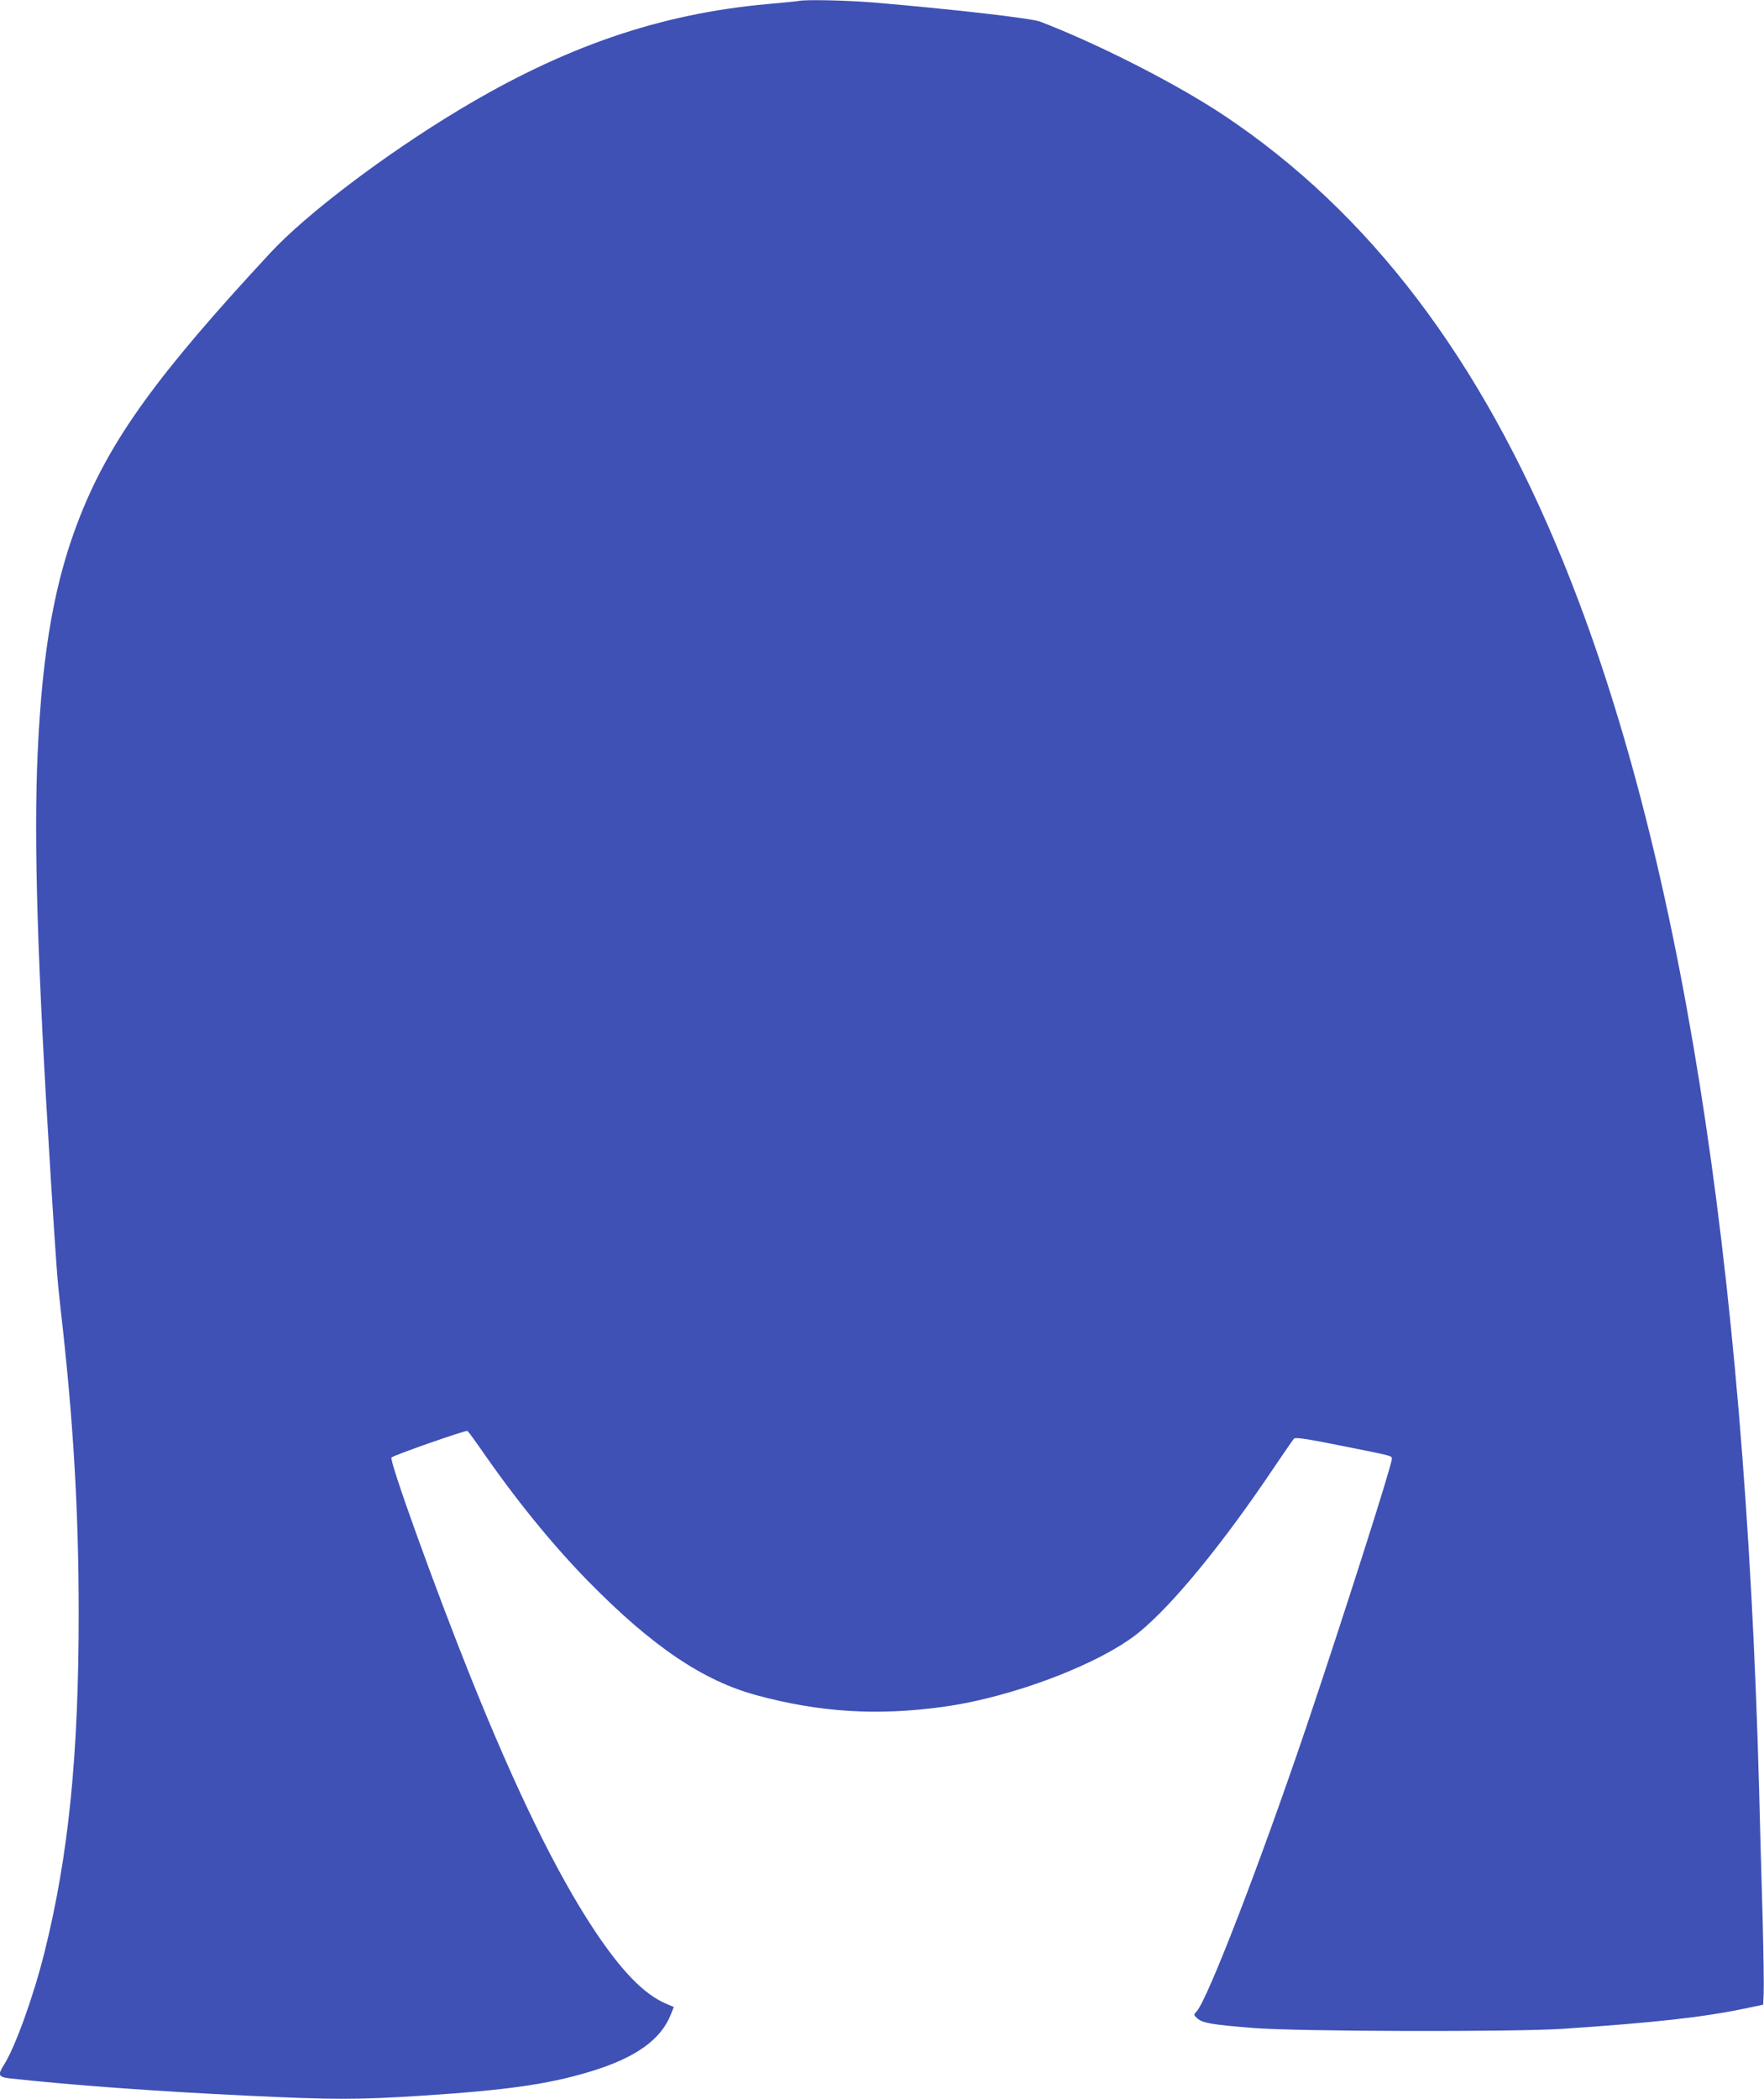 <?xml version="1.0" standalone="no"?>
<!DOCTYPE svg PUBLIC "-//W3C//DTD SVG 20010904//EN"
 "http://www.w3.org/TR/2001/REC-SVG-20010904/DTD/svg10.dtd">
<svg version="1.0" xmlns="http://www.w3.org/2000/svg"
 width="1076pt" height="1280pt" viewBox="0 0 1076 1280"
 preserveAspectRatio="xMidYMid meet">
<g transform="translate(0,1280) scale(0.1,-0.1)"
fill="#3f51b5" stroke="none">
<path d="M4870 12794 c-8 -2 -94 -10 -190 -19 -655 -59 -1238 -259 -1881 -646
-451 -271 -931 -635 -1149 -870 -689 -742 -974 -1136 -1160 -1603 -155 -390
-231 -812 -260 -1441 -25 -544 -2 -1291 80 -2605 34 -538 40 -620 60 -795 77
-669 110 -1226 110 -1855 0 -866 -62 -1480 -210 -2071 -67 -267 -177 -572
-246 -681 -39 -61 -34 -74 33 -82 370 -41 902 -80 1456 -106 524 -25 668 -25
1059 0 523 34 773 70 1028 147 277 84 432 194 493 351 l17 43 -47 20 c-134 57
-272 199 -438 449 -230 347 -477 852 -755 1545 -214 533 -498 1321 -482 1337
14 14 454 168 463 162 5 -3 39 -49 76 -102 218 -316 440 -589 662 -816 390
-397 701 -607 1030 -695 382 -103 731 -125 1131 -70 427 58 969 265 1203 459
208 172 511 543 821 1005 59 88 113 165 119 172 9 9 73 0 287 -43 321 -64 310
-61 310 -81 0 -38 -300 -977 -519 -1626 -284 -839 -605 -1671 -672 -1743 -19
-20 -19 -21 4 -42 31 -29 91 -39 342 -59 272 -22 1590 -25 1890 -5 561 38 853
70 1115 125 l105 22 3 70 c2 39 -1 254 -7 480 -7 226 -16 572 -21 770 -88
3252 -485 5738 -1195 7480 -504 1238 -1182 2130 -2070 2722 -287 191 -763 434
-1120 571 -54 21 -546 77 -1020 117 -160 13 -415 19 -455 9z"/>
</g>
</svg>
